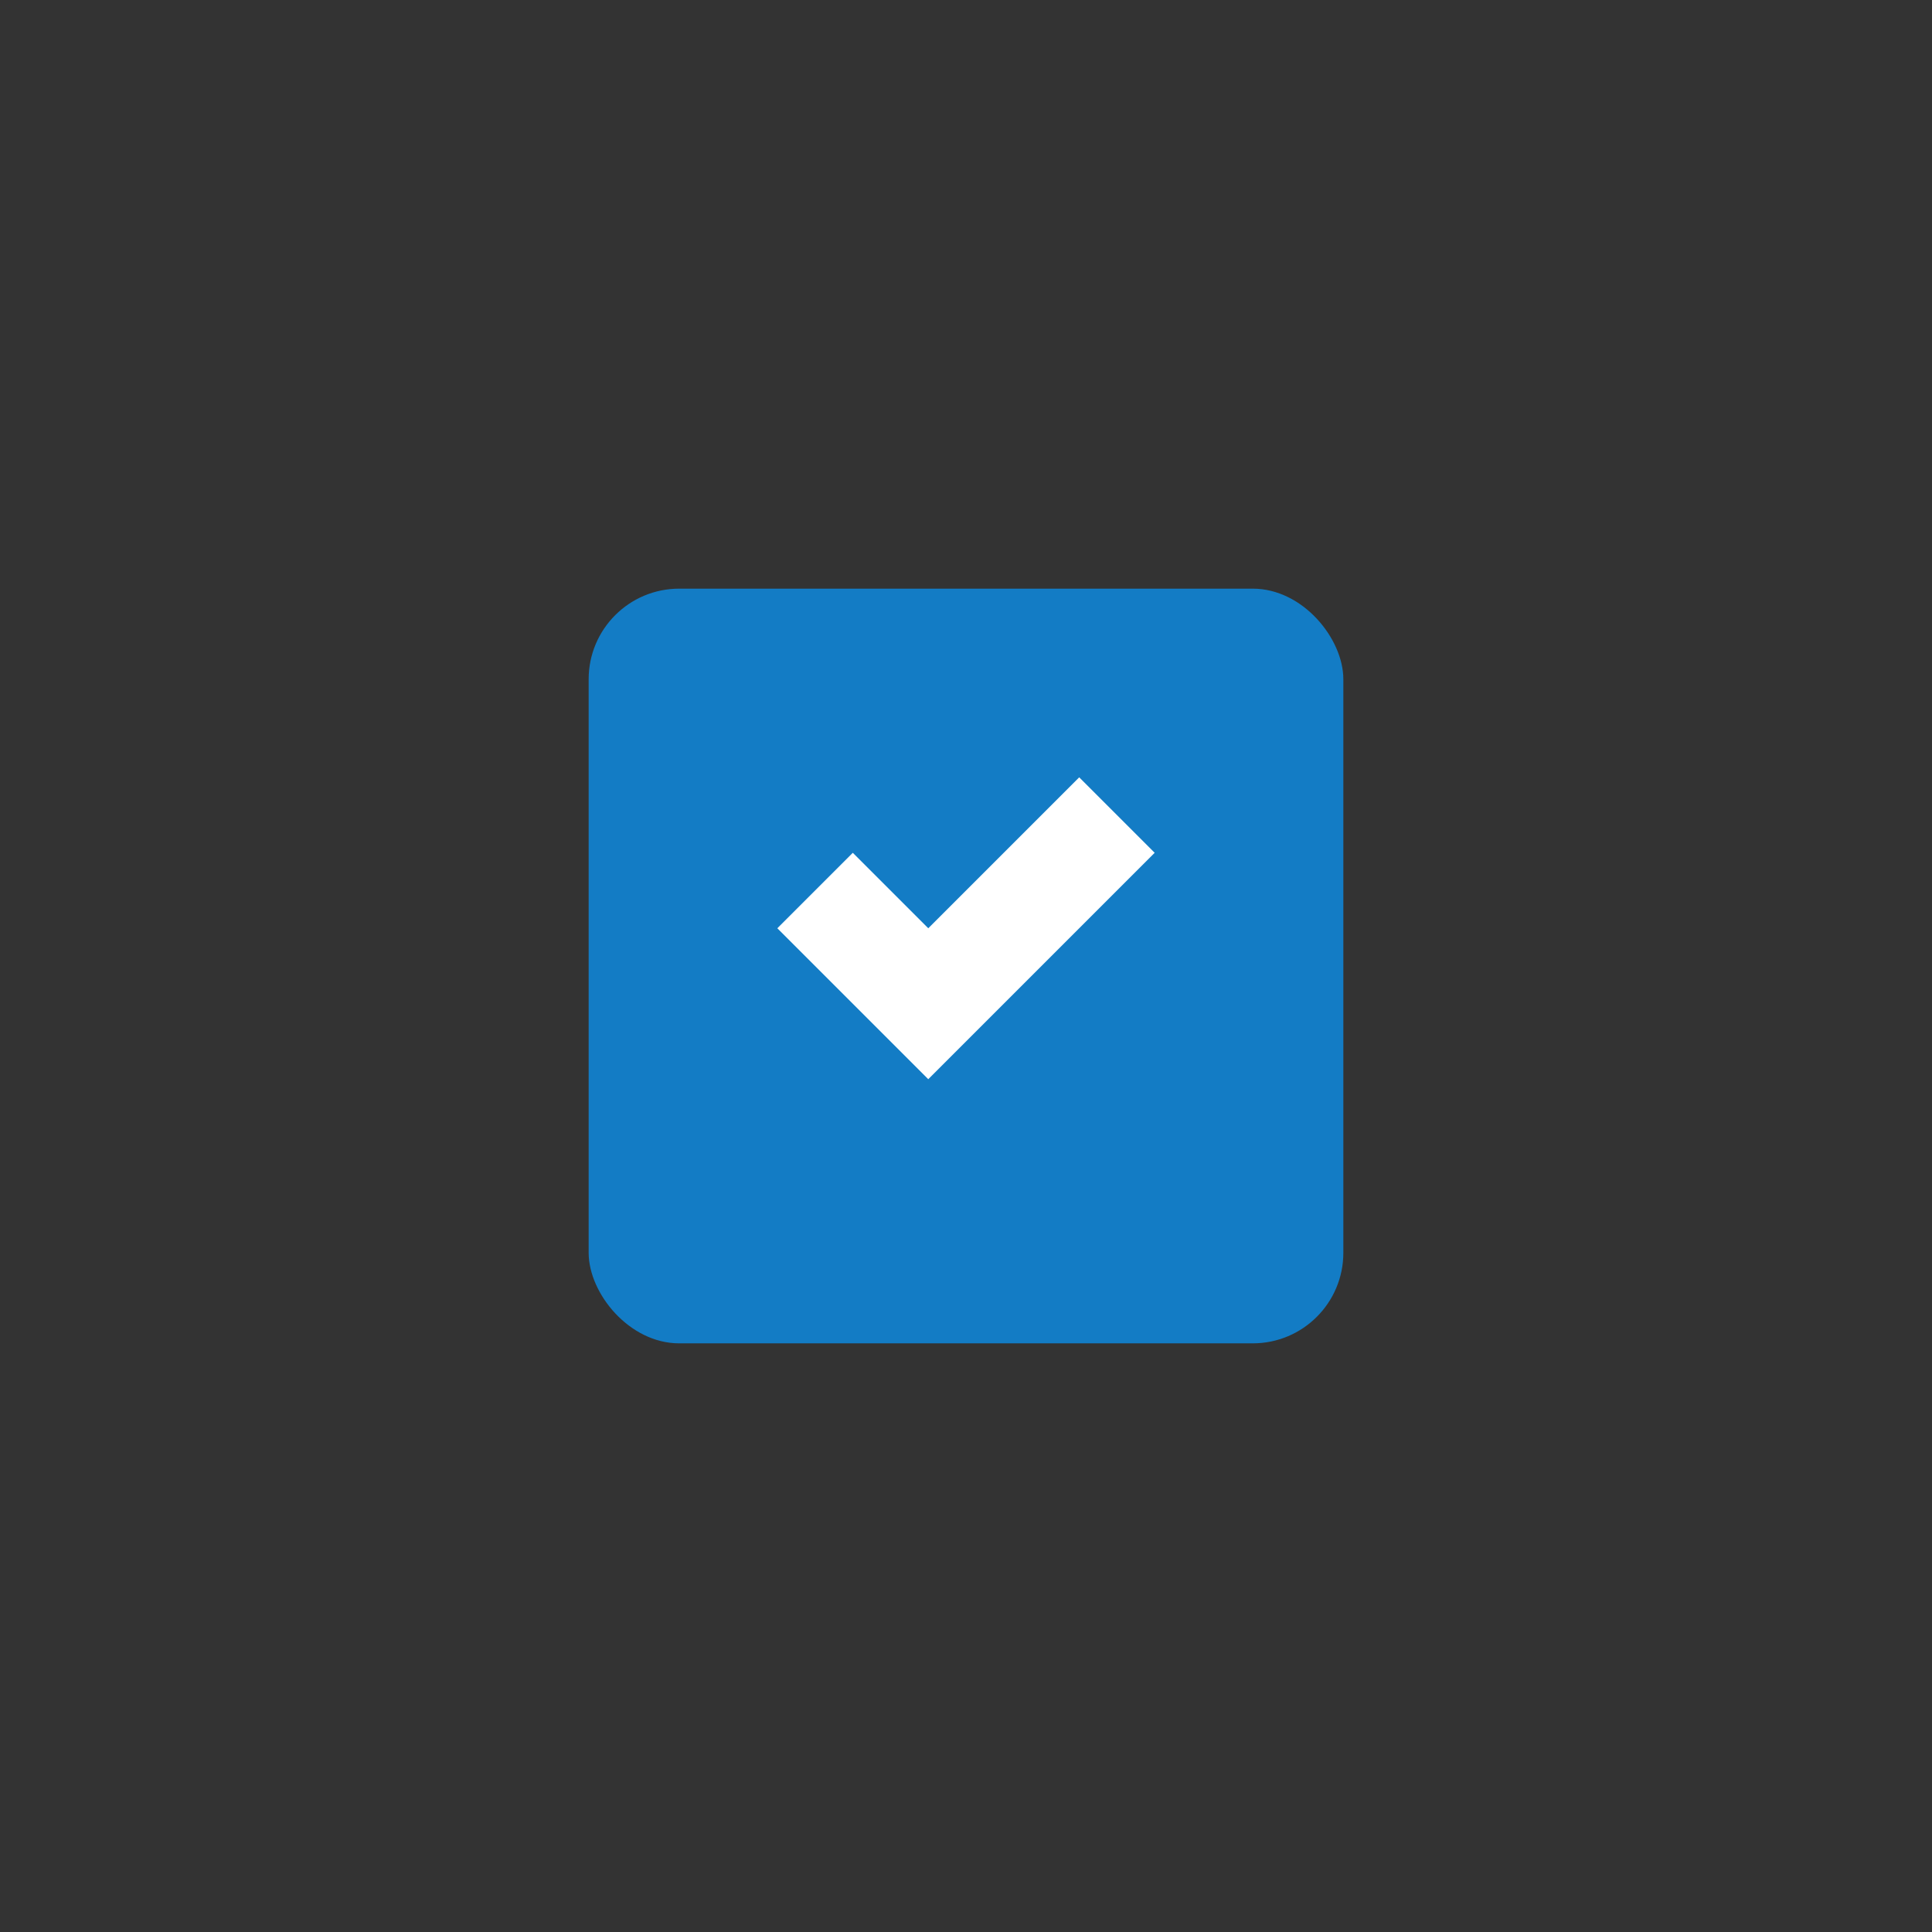 <?xml version="1.0" encoding="UTF-8"?>
<svg width="256px" height="256px" viewBox="0 0 256 256" version="1.1" xmlns="http://www.w3.org/2000/svg">
    <rect x="0" y="0" width="256" height="256" fill="#333333" stroke="none"/>
    <g transform="translate(78, 78)">
        <rect fill="#137cc5" width="100" height="100" rx="12"/>
        <path fill="#FFFFFF" d="M75,35 L45,65 L25,45 L35,35 L45,45 L65,25 L75,35z"/>
    </g>
</svg> 